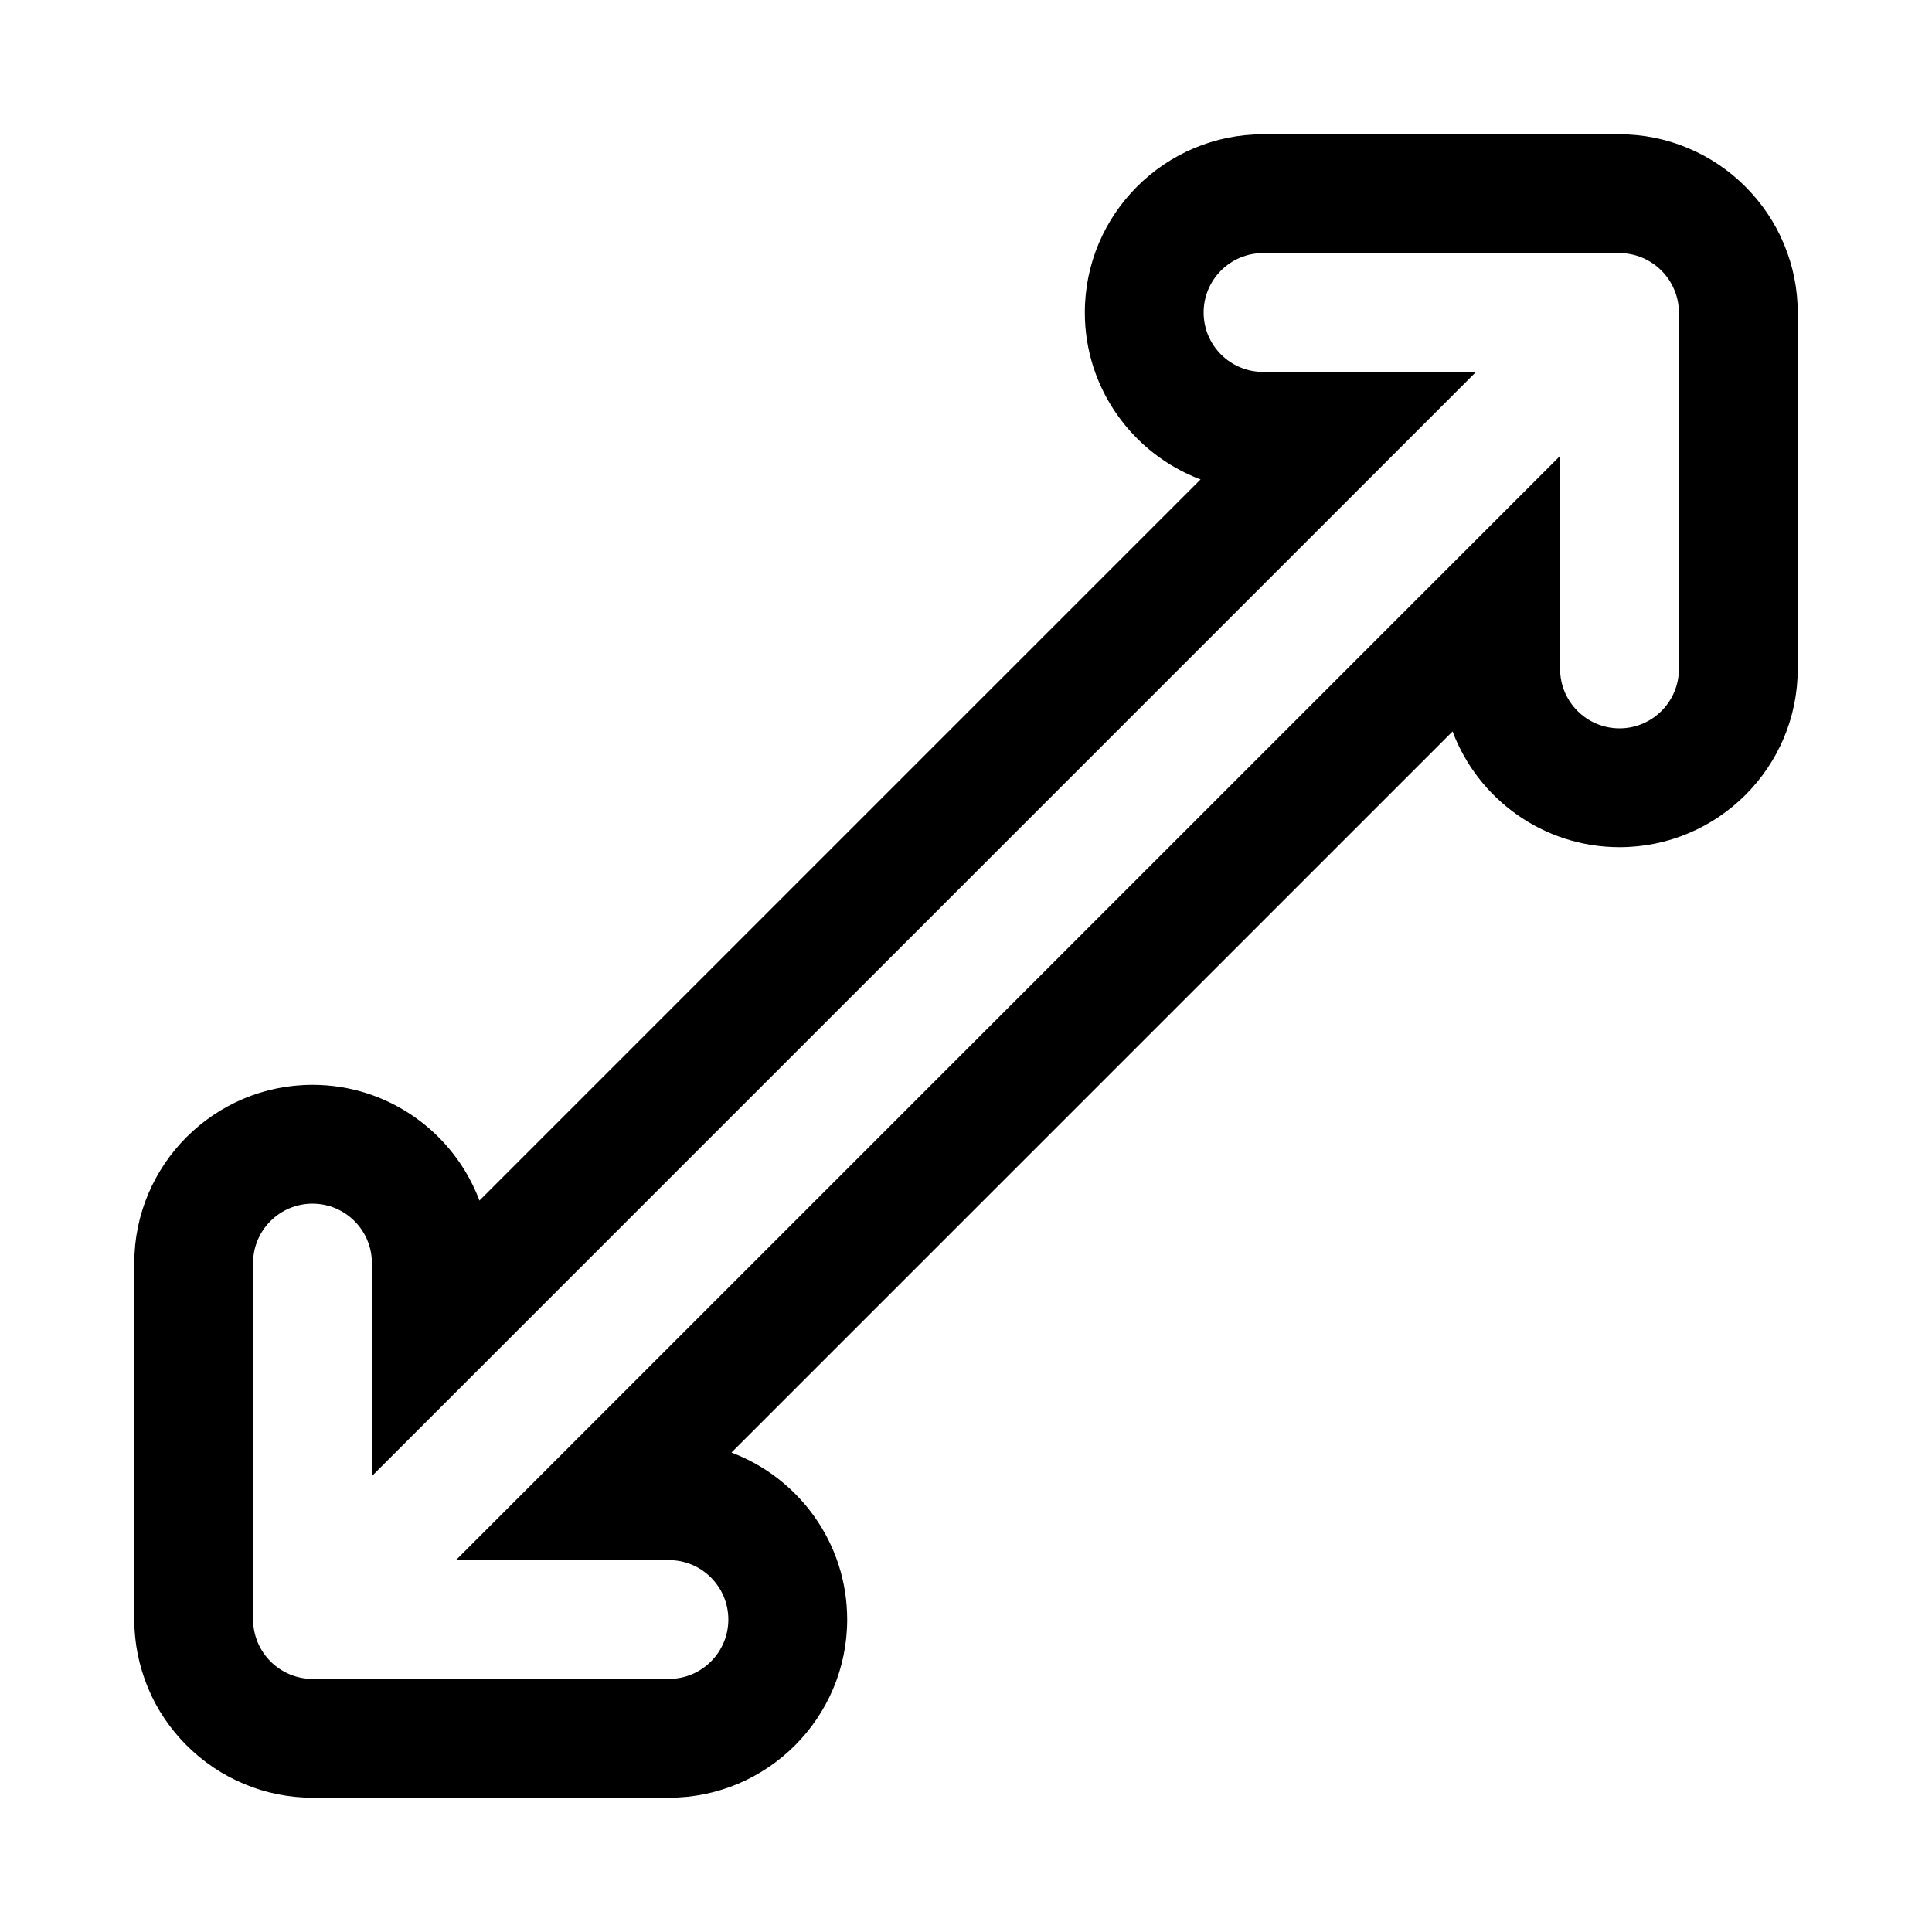<?xml version="1.0" encoding="UTF-8"?>
<!-- Uploaded to: SVG Repo, www.svgrepo.com, Generator: SVG Repo Mixer Tools -->
<svg fill="#000000" width="800px" height="800px" version="1.1" viewBox="144 144 512 512" xmlns="http://www.w3.org/2000/svg">
 <path d="m616.78 208.71c-4.754-11.445-14.043-20.734-25.535-25.504-5.777-2.41-11.855-3.621-18.059-3.621h-94.465c-26.039 0-47.23 21.191-47.23 47.23 0 20.215 12.77 37.504 30.668 44.242l-191.1 191.1c-6.738-17.902-24.023-30.668-44.242-30.668-26.039 0-47.23 21.191-47.23 47.23v94.465c0 6.156 1.195 12.203 3.621 18.105 4.754 11.445 14.059 20.734 25.535 25.504 5.797 2.41 11.871 3.621 18.074 3.621h94.465c26.039 0 47.23-21.191 47.23-47.23 0-20.215-12.77-37.504-30.668-44.242l191.1-191.1c6.738 17.902 24.027 30.672 44.242 30.672 26.039 0 47.23-21.191 47.23-47.23v-94.469c0-6.203-1.211-12.277-3.637-18.105zm-27.852 112.57c0 8.691-7.055 15.742-15.742 15.742-8.691 0-15.742-7.055-15.742-15.742l-0.004-56.457-292.62 292.62h56.457c8.691 0 15.742 7.055 15.742 15.742 0 8.691-7.055 15.742-15.742 15.742l-94.465 0.004c-2.047 0-4.094-0.41-6.016-1.211-3.84-1.605-6.91-4.66-8.516-8.516-0.785-1.922-1.211-3.969-1.211-6.016v-94.465c0-8.691 7.055-15.742 15.742-15.742 8.691 0 15.742 7.055 15.742 15.742v56.457l292.62-292.62h-56.457c-8.691 0-15.742-7.055-15.742-15.742 0-8.691 7.055-15.742 15.742-15.742h94.465c2.047 0 4.094 0.41 6.016 1.211 3.84 1.605 6.91 4.66 8.516 8.516 0.805 1.918 1.211 3.965 1.211 6.012z"/>
</svg>